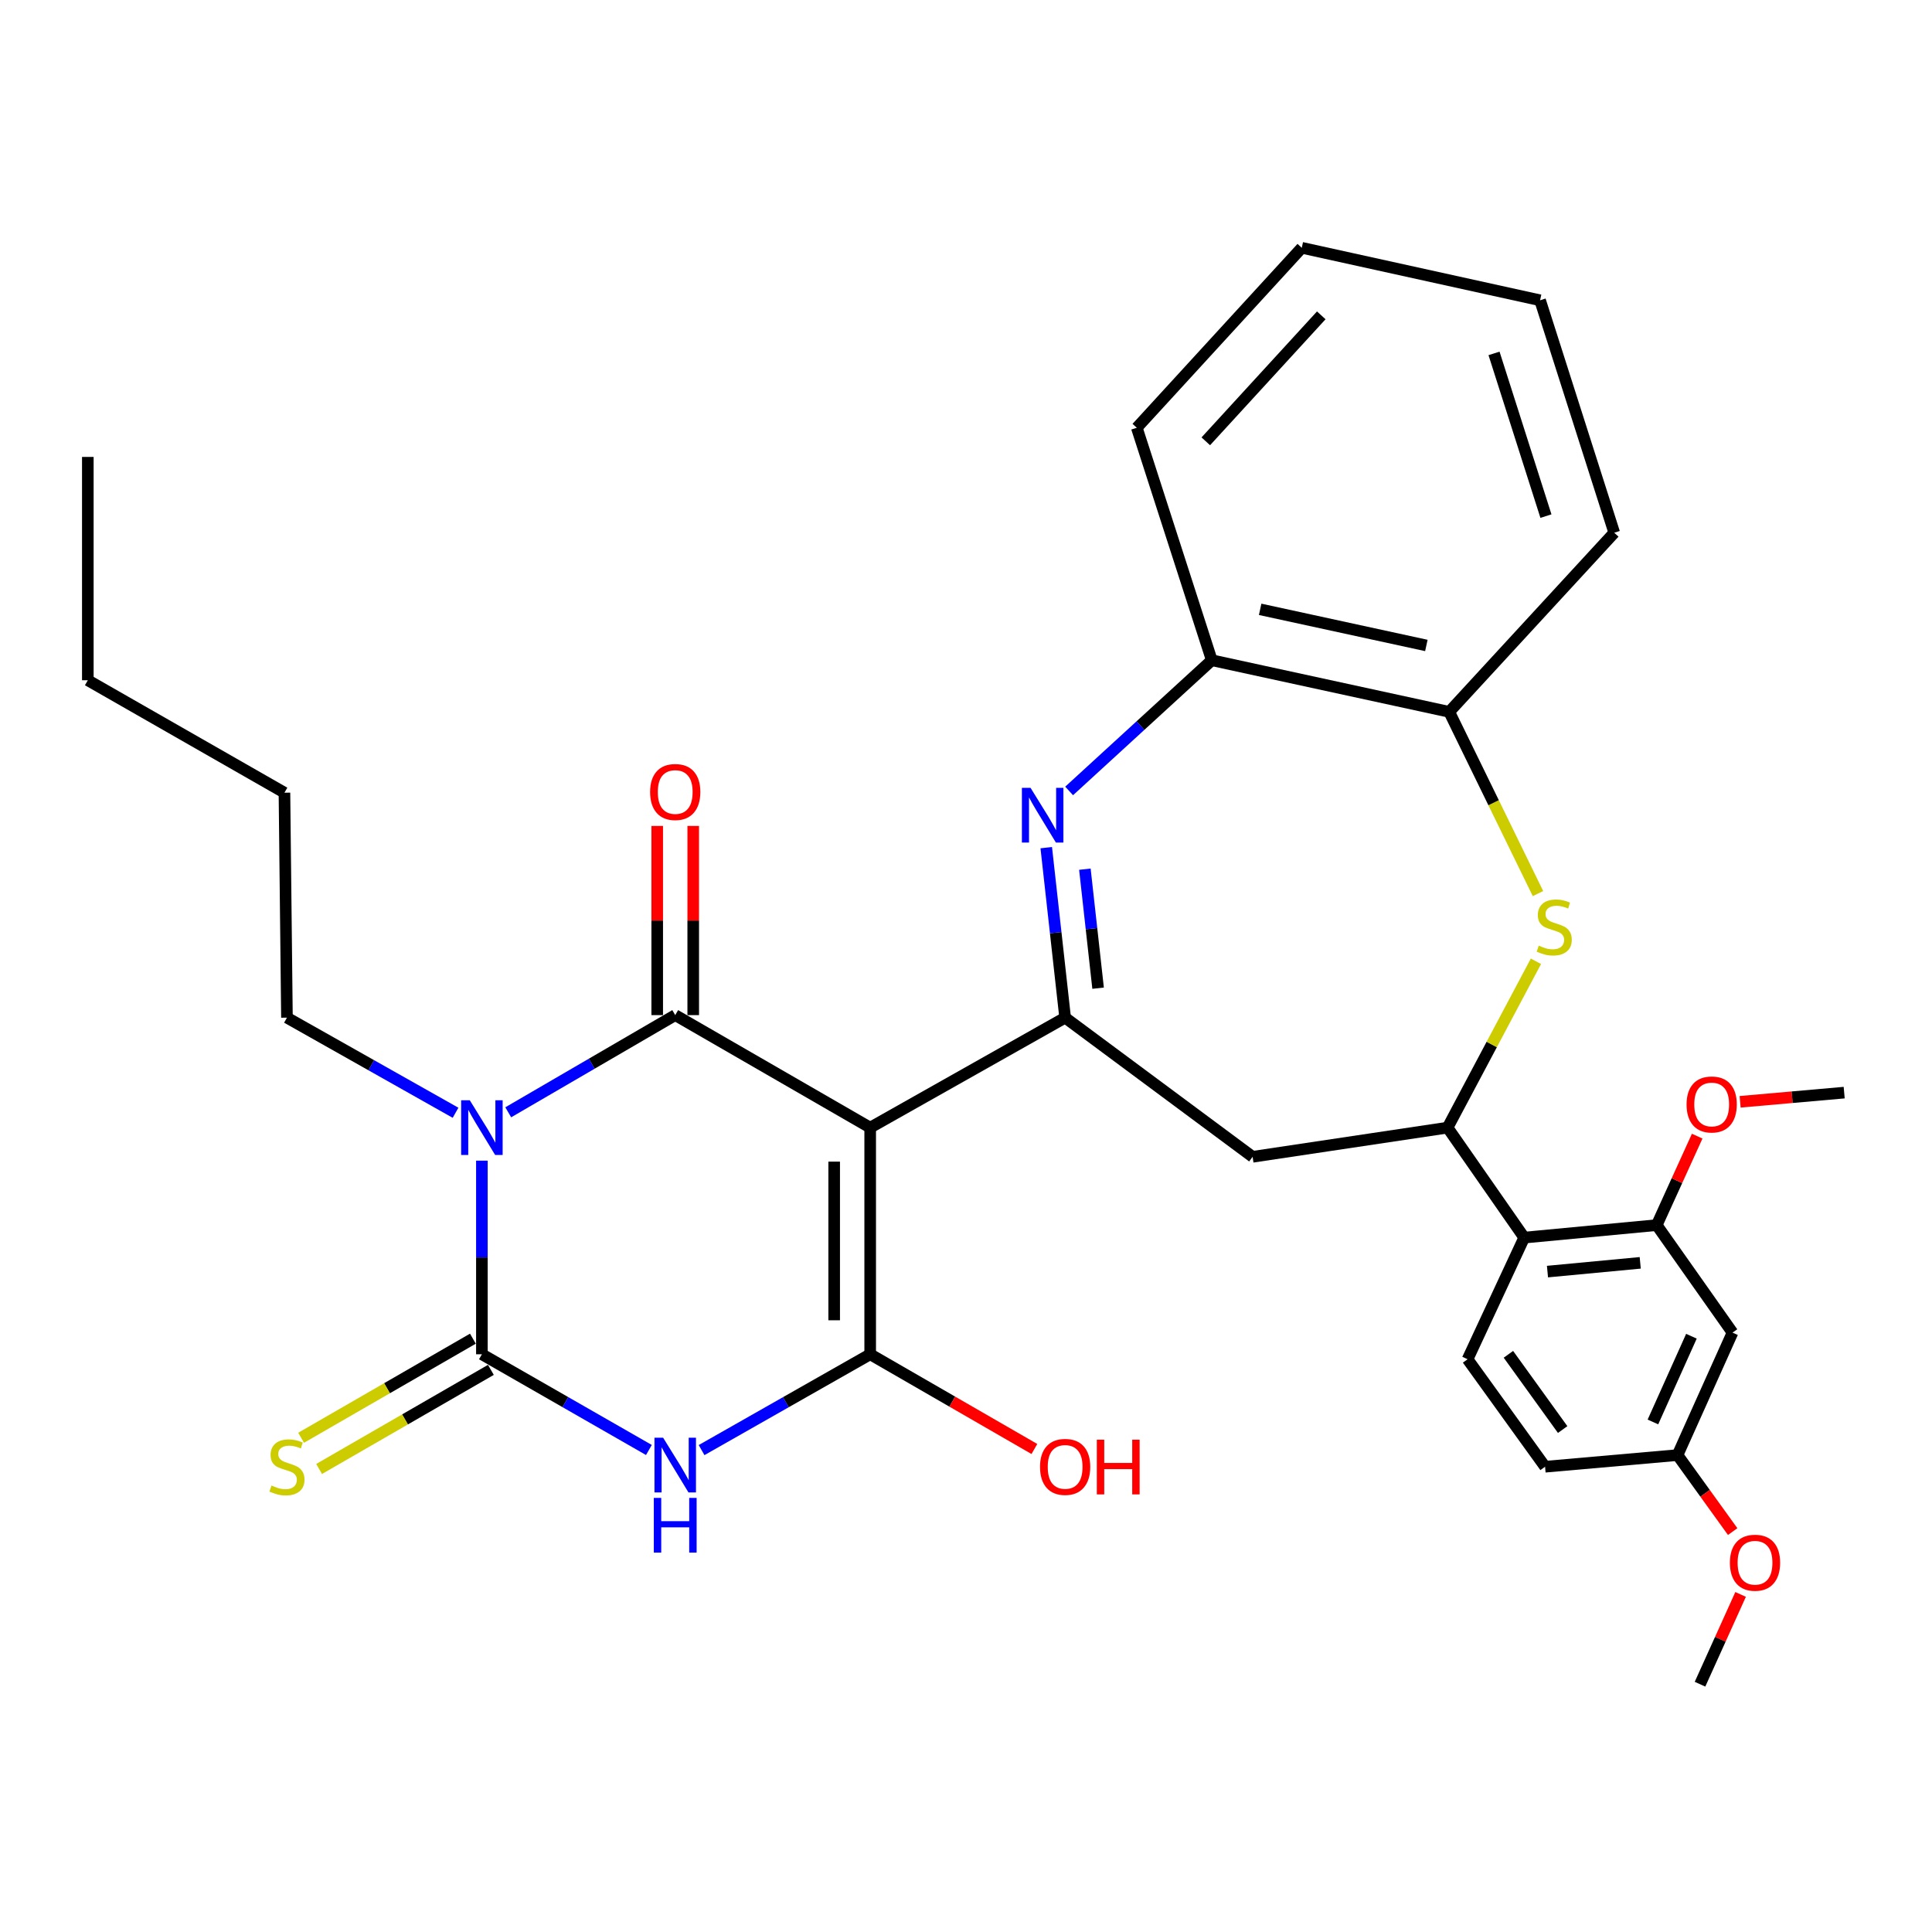 <?xml version='1.0' encoding='iso-8859-1'?>
<svg version='1.1' baseProfile='full'
              xmlns='http://www.w3.org/2000/svg'
                      xmlns:rdkit='http://www.rdkit.org/xml'
                      xmlns:xlink='http://www.w3.org/1999/xlink'
                  xml:space='preserve'
width='1000px' height='1000px' viewBox='0 0 1000 1000'>
<!-- END OF HEADER -->
<rect style='opacity:1.0;fill:#FFFFFF;stroke:none' width='1000' height='1000' x='0' y='0'> </rect>
<path class='bond-1' d='M 450.407,583.662 L 349.493,525.423' style='fill:none;fill-rule:evenodd;stroke:#000000;stroke-width:6px;stroke-linecap:butt;stroke-linejoin:miter;stroke-opacity:1' />
<path class='bond-4' d='M 450.407,583.662 L 450.407,700.97' style='fill:none;fill-rule:evenodd;stroke:#000000;stroke-width:6px;stroke-linecap:butt;stroke-linejoin:miter;stroke-opacity:1' />
<path class='bond-4' d='M 431.767,601.258 L 431.767,683.374' style='fill:none;fill-rule:evenodd;stroke:#000000;stroke-width:6px;stroke-linecap:butt;stroke-linejoin:miter;stroke-opacity:1' />
<path class='bond-5' d='M 450.407,583.662 L 551.312,526.738' style='fill:none;fill-rule:evenodd;stroke:#000000;stroke-width:6px;stroke-linecap:butt;stroke-linejoin:miter;stroke-opacity:1' />
<path class='bond-0' d='M 263.062,575.727 L 306.277,550.575' style='fill:none;fill-rule:evenodd;stroke:#0000FF;stroke-width:6px;stroke-linecap:butt;stroke-linejoin:miter;stroke-opacity:1' />
<path class='bond-0' d='M 306.277,550.575 L 349.493,525.423' style='fill:none;fill-rule:evenodd;stroke:#000000;stroke-width:6px;stroke-linecap:butt;stroke-linejoin:miter;stroke-opacity:1' />
<path class='bond-19' d='M 235.791,575.969 L 192.157,551.354' style='fill:none;fill-rule:evenodd;stroke:#0000FF;stroke-width:6px;stroke-linecap:butt;stroke-linejoin:miter;stroke-opacity:1' />
<path class='bond-19' d='M 192.157,551.354 L 148.523,526.738' style='fill:none;fill-rule:evenodd;stroke:#000000;stroke-width:6px;stroke-linecap:butt;stroke-linejoin:miter;stroke-opacity:1' />
<path class='bond-33' d='M 249.427,600.755 L 249.427,650.862' style='fill:none;fill-rule:evenodd;stroke:#0000FF;stroke-width:6px;stroke-linecap:butt;stroke-linejoin:miter;stroke-opacity:1' />
<path class='bond-33' d='M 249.427,650.862 L 249.427,700.97' style='fill:none;fill-rule:evenodd;stroke:#000000;stroke-width:6px;stroke-linecap:butt;stroke-linejoin:miter;stroke-opacity:1' />
<path class='bond-15' d='M 358.813,525.423 L 358.813,476.464' style='fill:none;fill-rule:evenodd;stroke:#000000;stroke-width:6px;stroke-linecap:butt;stroke-linejoin:miter;stroke-opacity:1' />
<path class='bond-15' d='M 358.813,476.464 L 358.813,427.504' style='fill:none;fill-rule:evenodd;stroke:#FF0000;stroke-width:6px;stroke-linecap:butt;stroke-linejoin:miter;stroke-opacity:1' />
<path class='bond-15' d='M 340.173,525.423 L 340.173,476.464' style='fill:none;fill-rule:evenodd;stroke:#000000;stroke-width:6px;stroke-linecap:butt;stroke-linejoin:miter;stroke-opacity:1' />
<path class='bond-15' d='M 340.173,476.464 L 340.173,427.504' style='fill:none;fill-rule:evenodd;stroke:#FF0000;stroke-width:6px;stroke-linecap:butt;stroke-linejoin:miter;stroke-opacity:1' />
<path class='bond-2' d='M 249.427,700.97 L 292.648,725.74' style='fill:none;fill-rule:evenodd;stroke:#000000;stroke-width:6px;stroke-linecap:butt;stroke-linejoin:miter;stroke-opacity:1' />
<path class='bond-2' d='M 292.648,725.74 L 335.869,750.511' style='fill:none;fill-rule:evenodd;stroke:#0000FF;stroke-width:6px;stroke-linecap:butt;stroke-linejoin:miter;stroke-opacity:1' />
<path class='bond-14' d='M 244.77,692.897 L 200.314,718.542' style='fill:none;fill-rule:evenodd;stroke:#000000;stroke-width:6px;stroke-linecap:butt;stroke-linejoin:miter;stroke-opacity:1' />
<path class='bond-14' d='M 200.314,718.542 L 155.858,744.187' style='fill:none;fill-rule:evenodd;stroke:#CCCC00;stroke-width:6px;stroke-linecap:butt;stroke-linejoin:miter;stroke-opacity:1' />
<path class='bond-14' d='M 254.084,709.043 L 209.628,734.688' style='fill:none;fill-rule:evenodd;stroke:#000000;stroke-width:6px;stroke-linecap:butt;stroke-linejoin:miter;stroke-opacity:1' />
<path class='bond-14' d='M 209.628,734.688 L 165.172,760.333' style='fill:none;fill-rule:evenodd;stroke:#CCCC00;stroke-width:6px;stroke-linecap:butt;stroke-linejoin:miter;stroke-opacity:1' />
<path class='bond-3' d='M 363.135,750.566 L 406.771,725.768' style='fill:none;fill-rule:evenodd;stroke:#0000FF;stroke-width:6px;stroke-linecap:butt;stroke-linejoin:miter;stroke-opacity:1' />
<path class='bond-3' d='M 406.771,725.768 L 450.407,700.97' style='fill:none;fill-rule:evenodd;stroke:#000000;stroke-width:6px;stroke-linecap:butt;stroke-linejoin:miter;stroke-opacity:1' />
<path class='bond-18' d='M 450.407,700.97 L 492.903,725.484' style='fill:none;fill-rule:evenodd;stroke:#000000;stroke-width:6px;stroke-linecap:butt;stroke-linejoin:miter;stroke-opacity:1' />
<path class='bond-18' d='M 492.903,725.484 L 535.399,749.999' style='fill:none;fill-rule:evenodd;stroke:#FF0000;stroke-width:6px;stroke-linecap:butt;stroke-linejoin:miter;stroke-opacity:1' />
<path class='bond-6' d='M 551.312,526.738 L 546.425,482.742' style='fill:none;fill-rule:evenodd;stroke:#000000;stroke-width:6px;stroke-linecap:butt;stroke-linejoin:miter;stroke-opacity:1' />
<path class='bond-6' d='M 546.425,482.742 L 541.538,438.746' style='fill:none;fill-rule:evenodd;stroke:#0000FF;stroke-width:6px;stroke-linecap:butt;stroke-linejoin:miter;stroke-opacity:1' />
<path class='bond-6' d='M 568.372,511.481 L 564.951,480.684' style='fill:none;fill-rule:evenodd;stroke:#000000;stroke-width:6px;stroke-linecap:butt;stroke-linejoin:miter;stroke-opacity:1' />
<path class='bond-6' d='M 564.951,480.684 L 561.53,449.887' style='fill:none;fill-rule:evenodd;stroke:#0000FF;stroke-width:6px;stroke-linecap:butt;stroke-linejoin:miter;stroke-opacity:1' />
<path class='bond-10' d='M 551.312,526.738 L 648.353,598.761' style='fill:none;fill-rule:evenodd;stroke:#000000;stroke-width:6px;stroke-linecap:butt;stroke-linejoin:miter;stroke-opacity:1' />
<path class='bond-12' d='M 553.38,409.39 L 590.299,375.563' style='fill:none;fill-rule:evenodd;stroke:#0000FF;stroke-width:6px;stroke-linecap:butt;stroke-linejoin:miter;stroke-opacity:1' />
<path class='bond-12' d='M 590.299,375.563 L 627.218,341.736' style='fill:none;fill-rule:evenodd;stroke:#000000;stroke-width:6px;stroke-linecap:butt;stroke-linejoin:miter;stroke-opacity:1' />
<path class='bond-7' d='M 749.258,583.662 L 648.353,598.761' style='fill:none;fill-rule:evenodd;stroke:#000000;stroke-width:6px;stroke-linecap:butt;stroke-linejoin:miter;stroke-opacity:1' />
<path class='bond-8' d='M 749.258,583.662 L 772.127,540.609' style='fill:none;fill-rule:evenodd;stroke:#000000;stroke-width:6px;stroke-linecap:butt;stroke-linejoin:miter;stroke-opacity:1' />
<path class='bond-8' d='M 772.127,540.609 L 794.996,497.556' style='fill:none;fill-rule:evenodd;stroke:#CCCC00;stroke-width:6px;stroke-linecap:butt;stroke-linejoin:miter;stroke-opacity:1' />
<path class='bond-9' d='M 749.258,583.662 L 788.93,640.587' style='fill:none;fill-rule:evenodd;stroke:#000000;stroke-width:6px;stroke-linecap:butt;stroke-linejoin:miter;stroke-opacity:1' />
<path class='bond-34' d='M 796.055,462.518 L 773.086,415.486' style='fill:none;fill-rule:evenodd;stroke:#CCCC00;stroke-width:6px;stroke-linecap:butt;stroke-linejoin:miter;stroke-opacity:1' />
<path class='bond-34' d='M 773.086,415.486 L 750.117,368.454' style='fill:none;fill-rule:evenodd;stroke:#000000;stroke-width:6px;stroke-linecap:butt;stroke-linejoin:miter;stroke-opacity:1' />
<path class='bond-11' d='M 788.93,640.587 L 857.514,634.114' style='fill:none;fill-rule:evenodd;stroke:#000000;stroke-width:6px;stroke-linecap:butt;stroke-linejoin:miter;stroke-opacity:1' />
<path class='bond-11' d='M 800.968,658.173 L 848.978,653.643' style='fill:none;fill-rule:evenodd;stroke:#000000;stroke-width:6px;stroke-linecap:butt;stroke-linejoin:miter;stroke-opacity:1' />
<path class='bond-17' d='M 788.93,640.587 L 759.613,703.548' style='fill:none;fill-rule:evenodd;stroke:#000000;stroke-width:6px;stroke-linecap:butt;stroke-linejoin:miter;stroke-opacity:1' />
<path class='bond-16' d='M 857.514,634.114 L 896.751,689.755' style='fill:none;fill-rule:evenodd;stroke:#000000;stroke-width:6px;stroke-linecap:butt;stroke-linejoin:miter;stroke-opacity:1' />
<path class='bond-22' d='M 857.514,634.114 L 867.989,611.09' style='fill:none;fill-rule:evenodd;stroke:#000000;stroke-width:6px;stroke-linecap:butt;stroke-linejoin:miter;stroke-opacity:1' />
<path class='bond-22' d='M 867.989,611.09 L 878.464,588.065' style='fill:none;fill-rule:evenodd;stroke:#FF0000;stroke-width:6px;stroke-linecap:butt;stroke-linejoin:miter;stroke-opacity:1' />
<path class='bond-13' d='M 627.218,341.736 L 750.117,368.454' style='fill:none;fill-rule:evenodd;stroke:#000000;stroke-width:6px;stroke-linecap:butt;stroke-linejoin:miter;stroke-opacity:1' />
<path class='bond-13' d='M 652.252,315.387 L 738.282,334.089' style='fill:none;fill-rule:evenodd;stroke:#000000;stroke-width:6px;stroke-linecap:butt;stroke-linejoin:miter;stroke-opacity:1' />
<path class='bond-24' d='M 627.218,341.736 L 588.405,221.405' style='fill:none;fill-rule:evenodd;stroke:#000000;stroke-width:6px;stroke-linecap:butt;stroke-linejoin:miter;stroke-opacity:1' />
<path class='bond-25' d='M 750.117,368.454 L 835.529,275.741' style='fill:none;fill-rule:evenodd;stroke:#000000;stroke-width:6px;stroke-linecap:butt;stroke-linejoin:miter;stroke-opacity:1' />
<path class='bond-36' d='M 896.751,689.755 L 868.284,753.151' style='fill:none;fill-rule:evenodd;stroke:#000000;stroke-width:6px;stroke-linecap:butt;stroke-linejoin:miter;stroke-opacity:1' />
<path class='bond-36' d='M 875.477,691.629 L 855.55,736.006' style='fill:none;fill-rule:evenodd;stroke:#000000;stroke-width:6px;stroke-linecap:butt;stroke-linejoin:miter;stroke-opacity:1' />
<path class='bond-21' d='M 759.613,703.548 L 799.73,759.178' style='fill:none;fill-rule:evenodd;stroke:#000000;stroke-width:6px;stroke-linecap:butt;stroke-linejoin:miter;stroke-opacity:1' />
<path class='bond-21' d='M 780.749,700.99 L 808.831,739.931' style='fill:none;fill-rule:evenodd;stroke:#000000;stroke-width:6px;stroke-linecap:butt;stroke-linejoin:miter;stroke-opacity:1' />
<path class='bond-28' d='M 148.523,526.738 L 147.229,410.3' style='fill:none;fill-rule:evenodd;stroke:#000000;stroke-width:6px;stroke-linecap:butt;stroke-linejoin:miter;stroke-opacity:1' />
<path class='bond-20' d='M 868.284,753.151 L 799.73,759.178' style='fill:none;fill-rule:evenodd;stroke:#000000;stroke-width:6px;stroke-linecap:butt;stroke-linejoin:miter;stroke-opacity:1' />
<path class='bond-23' d='M 868.284,753.151 L 882.557,772.949' style='fill:none;fill-rule:evenodd;stroke:#000000;stroke-width:6px;stroke-linecap:butt;stroke-linejoin:miter;stroke-opacity:1' />
<path class='bond-23' d='M 882.557,772.949 L 896.831,792.747' style='fill:none;fill-rule:evenodd;stroke:#FF0000;stroke-width:6px;stroke-linecap:butt;stroke-linejoin:miter;stroke-opacity:1' />
<path class='bond-26' d='M 900.682,570.29 L 927.614,567.915' style='fill:none;fill-rule:evenodd;stroke:#FF0000;stroke-width:6px;stroke-linecap:butt;stroke-linejoin:miter;stroke-opacity:1' />
<path class='bond-26' d='M 927.614,567.915 L 954.545,565.54' style='fill:none;fill-rule:evenodd;stroke:#000000;stroke-width:6px;stroke-linecap:butt;stroke-linejoin:miter;stroke-opacity:1' />
<path class='bond-27' d='M 900.936,825.269 L 890.43,848.506' style='fill:none;fill-rule:evenodd;stroke:#FF0000;stroke-width:6px;stroke-linecap:butt;stroke-linejoin:miter;stroke-opacity:1' />
<path class='bond-27' d='M 890.43,848.506 L 879.924,871.743' style='fill:none;fill-rule:evenodd;stroke:#000000;stroke-width:6px;stroke-linecap:butt;stroke-linejoin:miter;stroke-opacity:1' />
<path class='bond-31' d='M 588.405,221.405 L 673.797,128.257' style='fill:none;fill-rule:evenodd;stroke:#000000;stroke-width:6px;stroke-linecap:butt;stroke-linejoin:miter;stroke-opacity:1' />
<path class='bond-31' d='M 624.114,228.426 L 683.888,163.223' style='fill:none;fill-rule:evenodd;stroke:#000000;stroke-width:6px;stroke-linecap:butt;stroke-linejoin:miter;stroke-opacity:1' />
<path class='bond-35' d='M 835.529,275.741 L 797.141,155.43' style='fill:none;fill-rule:evenodd;stroke:#000000;stroke-width:6px;stroke-linecap:butt;stroke-linejoin:miter;stroke-opacity:1' />
<path class='bond-35' d='M 800.175,267.138 L 773.303,182.92' style='fill:none;fill-rule:evenodd;stroke:#000000;stroke-width:6px;stroke-linecap:butt;stroke-linejoin:miter;stroke-opacity:1' />
<path class='bond-29' d='M 147.229,410.3 L 45.455,352.092' style='fill:none;fill-rule:evenodd;stroke:#000000;stroke-width:6px;stroke-linecap:butt;stroke-linejoin:miter;stroke-opacity:1' />
<path class='bond-32' d='M 45.455,352.092 L 45.455,236.504' style='fill:none;fill-rule:evenodd;stroke:#000000;stroke-width:6px;stroke-linecap:butt;stroke-linejoin:miter;stroke-opacity:1' />
<path class='bond-30' d='M 797.141,155.43 L 673.797,128.257' style='fill:none;fill-rule:evenodd;stroke:#000000;stroke-width:6px;stroke-linecap:butt;stroke-linejoin:miter;stroke-opacity:1' />
<path  class='atom-1' d='M 243.167 569.502
L 252.447 584.502
Q 253.367 585.982, 254.847 588.662
Q 256.327 591.342, 256.407 591.502
L 256.407 569.502
L 260.167 569.502
L 260.167 597.822
L 256.287 597.822
L 246.327 581.422
Q 245.167 579.502, 243.927 577.302
Q 242.727 575.102, 242.367 574.422
L 242.367 597.822
L 238.687 597.822
L 238.687 569.502
L 243.167 569.502
' fill='#0000FF'/>
<path  class='atom-4' d='M 343.233 744.159
L 352.513 759.159
Q 353.433 760.639, 354.913 763.319
Q 356.393 765.999, 356.473 766.159
L 356.473 744.159
L 360.233 744.159
L 360.233 772.479
L 356.353 772.479
L 346.393 756.079
Q 345.233 754.159, 343.993 751.959
Q 342.793 749.759, 342.433 749.079
L 342.433 772.479
L 338.753 772.479
L 338.753 744.159
L 343.233 744.159
' fill='#0000FF'/>
<path  class='atom-4' d='M 338.413 775.311
L 342.253 775.311
L 342.253 787.351
L 356.733 787.351
L 356.733 775.311
L 360.573 775.311
L 360.573 803.631
L 356.733 803.631
L 356.733 790.551
L 342.253 790.551
L 342.253 803.631
L 338.413 803.631
L 338.413 775.311
' fill='#0000FF'/>
<path  class='atom-7' d='M 533.412 407.79
L 542.692 422.79
Q 543.612 424.27, 545.092 426.95
Q 546.572 429.63, 546.652 429.79
L 546.652 407.79
L 550.412 407.79
L 550.412 436.11
L 546.532 436.11
L 536.572 419.71
Q 535.412 417.79, 534.172 415.59
Q 532.972 413.39, 532.612 412.71
L 532.612 436.11
L 528.932 436.11
L 528.932 407.79
L 533.412 407.79
' fill='#0000FF'/>
<path  class='atom-9' d='M 796.463 489.454
Q 796.783 489.574, 798.103 490.134
Q 799.423 490.694, 800.863 491.054
Q 802.343 491.374, 803.783 491.374
Q 806.463 491.374, 808.023 490.094
Q 809.583 488.774, 809.583 486.494
Q 809.583 484.934, 808.783 483.974
Q 808.023 483.014, 806.823 482.494
Q 805.623 481.974, 803.623 481.374
Q 801.103 480.614, 799.583 479.894
Q 798.103 479.174, 797.023 477.654
Q 795.983 476.134, 795.983 473.574
Q 795.983 470.014, 798.383 467.814
Q 800.823 465.614, 805.623 465.614
Q 808.903 465.614, 812.623 467.174
L 811.703 470.254
Q 808.303 468.854, 805.743 468.854
Q 802.983 468.854, 801.463 470.014
Q 799.943 471.134, 799.983 473.094
Q 799.983 474.614, 800.743 475.534
Q 801.543 476.454, 802.663 476.974
Q 803.823 477.494, 805.743 478.094
Q 808.303 478.894, 809.823 479.694
Q 811.343 480.494, 812.423 482.134
Q 813.543 483.734, 813.543 486.494
Q 813.543 490.414, 810.903 492.534
Q 808.303 494.614, 803.943 494.614
Q 801.423 494.614, 799.503 494.054
Q 797.623 493.534, 795.383 492.614
L 796.463 489.454
' fill='#CCCC00'/>
<path  class='atom-15' d='M 140.523 768.898
Q 140.843 769.018, 142.163 769.578
Q 143.483 770.138, 144.923 770.498
Q 146.403 770.818, 147.843 770.818
Q 150.523 770.818, 152.083 769.538
Q 153.643 768.218, 153.643 765.938
Q 153.643 764.378, 152.843 763.418
Q 152.083 762.458, 150.883 761.938
Q 149.683 761.418, 147.683 760.818
Q 145.163 760.058, 143.643 759.338
Q 142.163 758.618, 141.083 757.098
Q 140.043 755.578, 140.043 753.018
Q 140.043 749.458, 142.443 747.258
Q 144.883 745.058, 149.683 745.058
Q 152.963 745.058, 156.683 746.618
L 155.763 749.698
Q 152.363 748.298, 149.803 748.298
Q 147.043 748.298, 145.523 749.458
Q 144.003 750.578, 144.043 752.538
Q 144.043 754.058, 144.803 754.978
Q 145.603 755.898, 146.723 756.418
Q 147.883 756.938, 149.803 757.538
Q 152.363 758.338, 153.883 759.138
Q 155.403 759.938, 156.483 761.578
Q 157.603 763.178, 157.603 765.938
Q 157.603 769.858, 154.963 771.978
Q 152.363 774.058, 148.003 774.058
Q 145.483 774.058, 143.563 773.498
Q 141.683 772.978, 139.443 772.058
L 140.523 768.898
' fill='#CCCC00'/>
<path  class='atom-16' d='M 336.493 409.935
Q 336.493 403.135, 339.853 399.335
Q 343.213 395.535, 349.493 395.535
Q 355.773 395.535, 359.133 399.335
Q 362.493 403.135, 362.493 409.935
Q 362.493 416.815, 359.093 420.735
Q 355.693 424.615, 349.493 424.615
Q 343.253 424.615, 339.853 420.735
Q 336.493 416.855, 336.493 409.935
M 349.493 421.415
Q 353.813 421.415, 356.133 418.535
Q 358.493 415.615, 358.493 409.935
Q 358.493 404.375, 356.133 401.575
Q 353.813 398.735, 349.493 398.735
Q 345.173 398.735, 342.813 401.535
Q 340.493 404.335, 340.493 409.935
Q 340.493 415.655, 342.813 418.535
Q 345.173 421.415, 349.493 421.415
' fill='#FF0000'/>
<path  class='atom-19' d='M 538.312 759.258
Q 538.312 752.458, 541.672 748.658
Q 545.032 744.858, 551.312 744.858
Q 557.592 744.858, 560.952 748.658
Q 564.312 752.458, 564.312 759.258
Q 564.312 766.138, 560.912 770.058
Q 557.512 773.938, 551.312 773.938
Q 545.072 773.938, 541.672 770.058
Q 538.312 766.178, 538.312 759.258
M 551.312 770.738
Q 555.632 770.738, 557.952 767.858
Q 560.312 764.938, 560.312 759.258
Q 560.312 753.698, 557.952 750.898
Q 555.632 748.058, 551.312 748.058
Q 546.992 748.058, 544.632 750.858
Q 542.312 753.658, 542.312 759.258
Q 542.312 764.978, 544.632 767.858
Q 546.992 770.738, 551.312 770.738
' fill='#FF0000'/>
<path  class='atom-19' d='M 567.712 745.178
L 571.552 745.178
L 571.552 757.218
L 586.032 757.218
L 586.032 745.178
L 589.872 745.178
L 589.872 773.498
L 586.032 773.498
L 586.032 760.418
L 571.552 760.418
L 571.552 773.498
L 567.712 773.498
L 567.712 745.178
' fill='#FF0000'/>
<path  class='atom-23' d='M 872.961 571.668
Q 872.961 564.868, 876.321 561.068
Q 879.681 557.268, 885.961 557.268
Q 892.241 557.268, 895.601 561.068
Q 898.961 564.868, 898.961 571.668
Q 898.961 578.548, 895.561 582.468
Q 892.161 586.348, 885.961 586.348
Q 879.721 586.348, 876.321 582.468
Q 872.961 578.588, 872.961 571.668
M 885.961 583.148
Q 890.281 583.148, 892.601 580.268
Q 894.961 577.348, 894.961 571.668
Q 894.961 566.108, 892.601 563.308
Q 890.281 560.468, 885.961 560.468
Q 881.641 560.468, 879.281 563.268
Q 876.961 566.068, 876.961 571.668
Q 876.961 577.388, 879.281 580.268
Q 881.641 583.148, 885.961 583.148
' fill='#FF0000'/>
<path  class='atom-24' d='M 895.391 808.861
Q 895.391 802.061, 898.751 798.261
Q 902.111 794.461, 908.391 794.461
Q 914.671 794.461, 918.031 798.261
Q 921.391 802.061, 921.391 808.861
Q 921.391 815.741, 917.991 819.661
Q 914.591 823.541, 908.391 823.541
Q 902.151 823.541, 898.751 819.661
Q 895.391 815.781, 895.391 808.861
M 908.391 820.341
Q 912.711 820.341, 915.031 817.461
Q 917.391 814.541, 917.391 808.861
Q 917.391 803.301, 915.031 800.501
Q 912.711 797.661, 908.391 797.661
Q 904.071 797.661, 901.711 800.461
Q 899.391 803.261, 899.391 808.861
Q 899.391 814.581, 901.711 817.461
Q 904.071 820.341, 908.391 820.341
' fill='#FF0000'/>
</svg>
